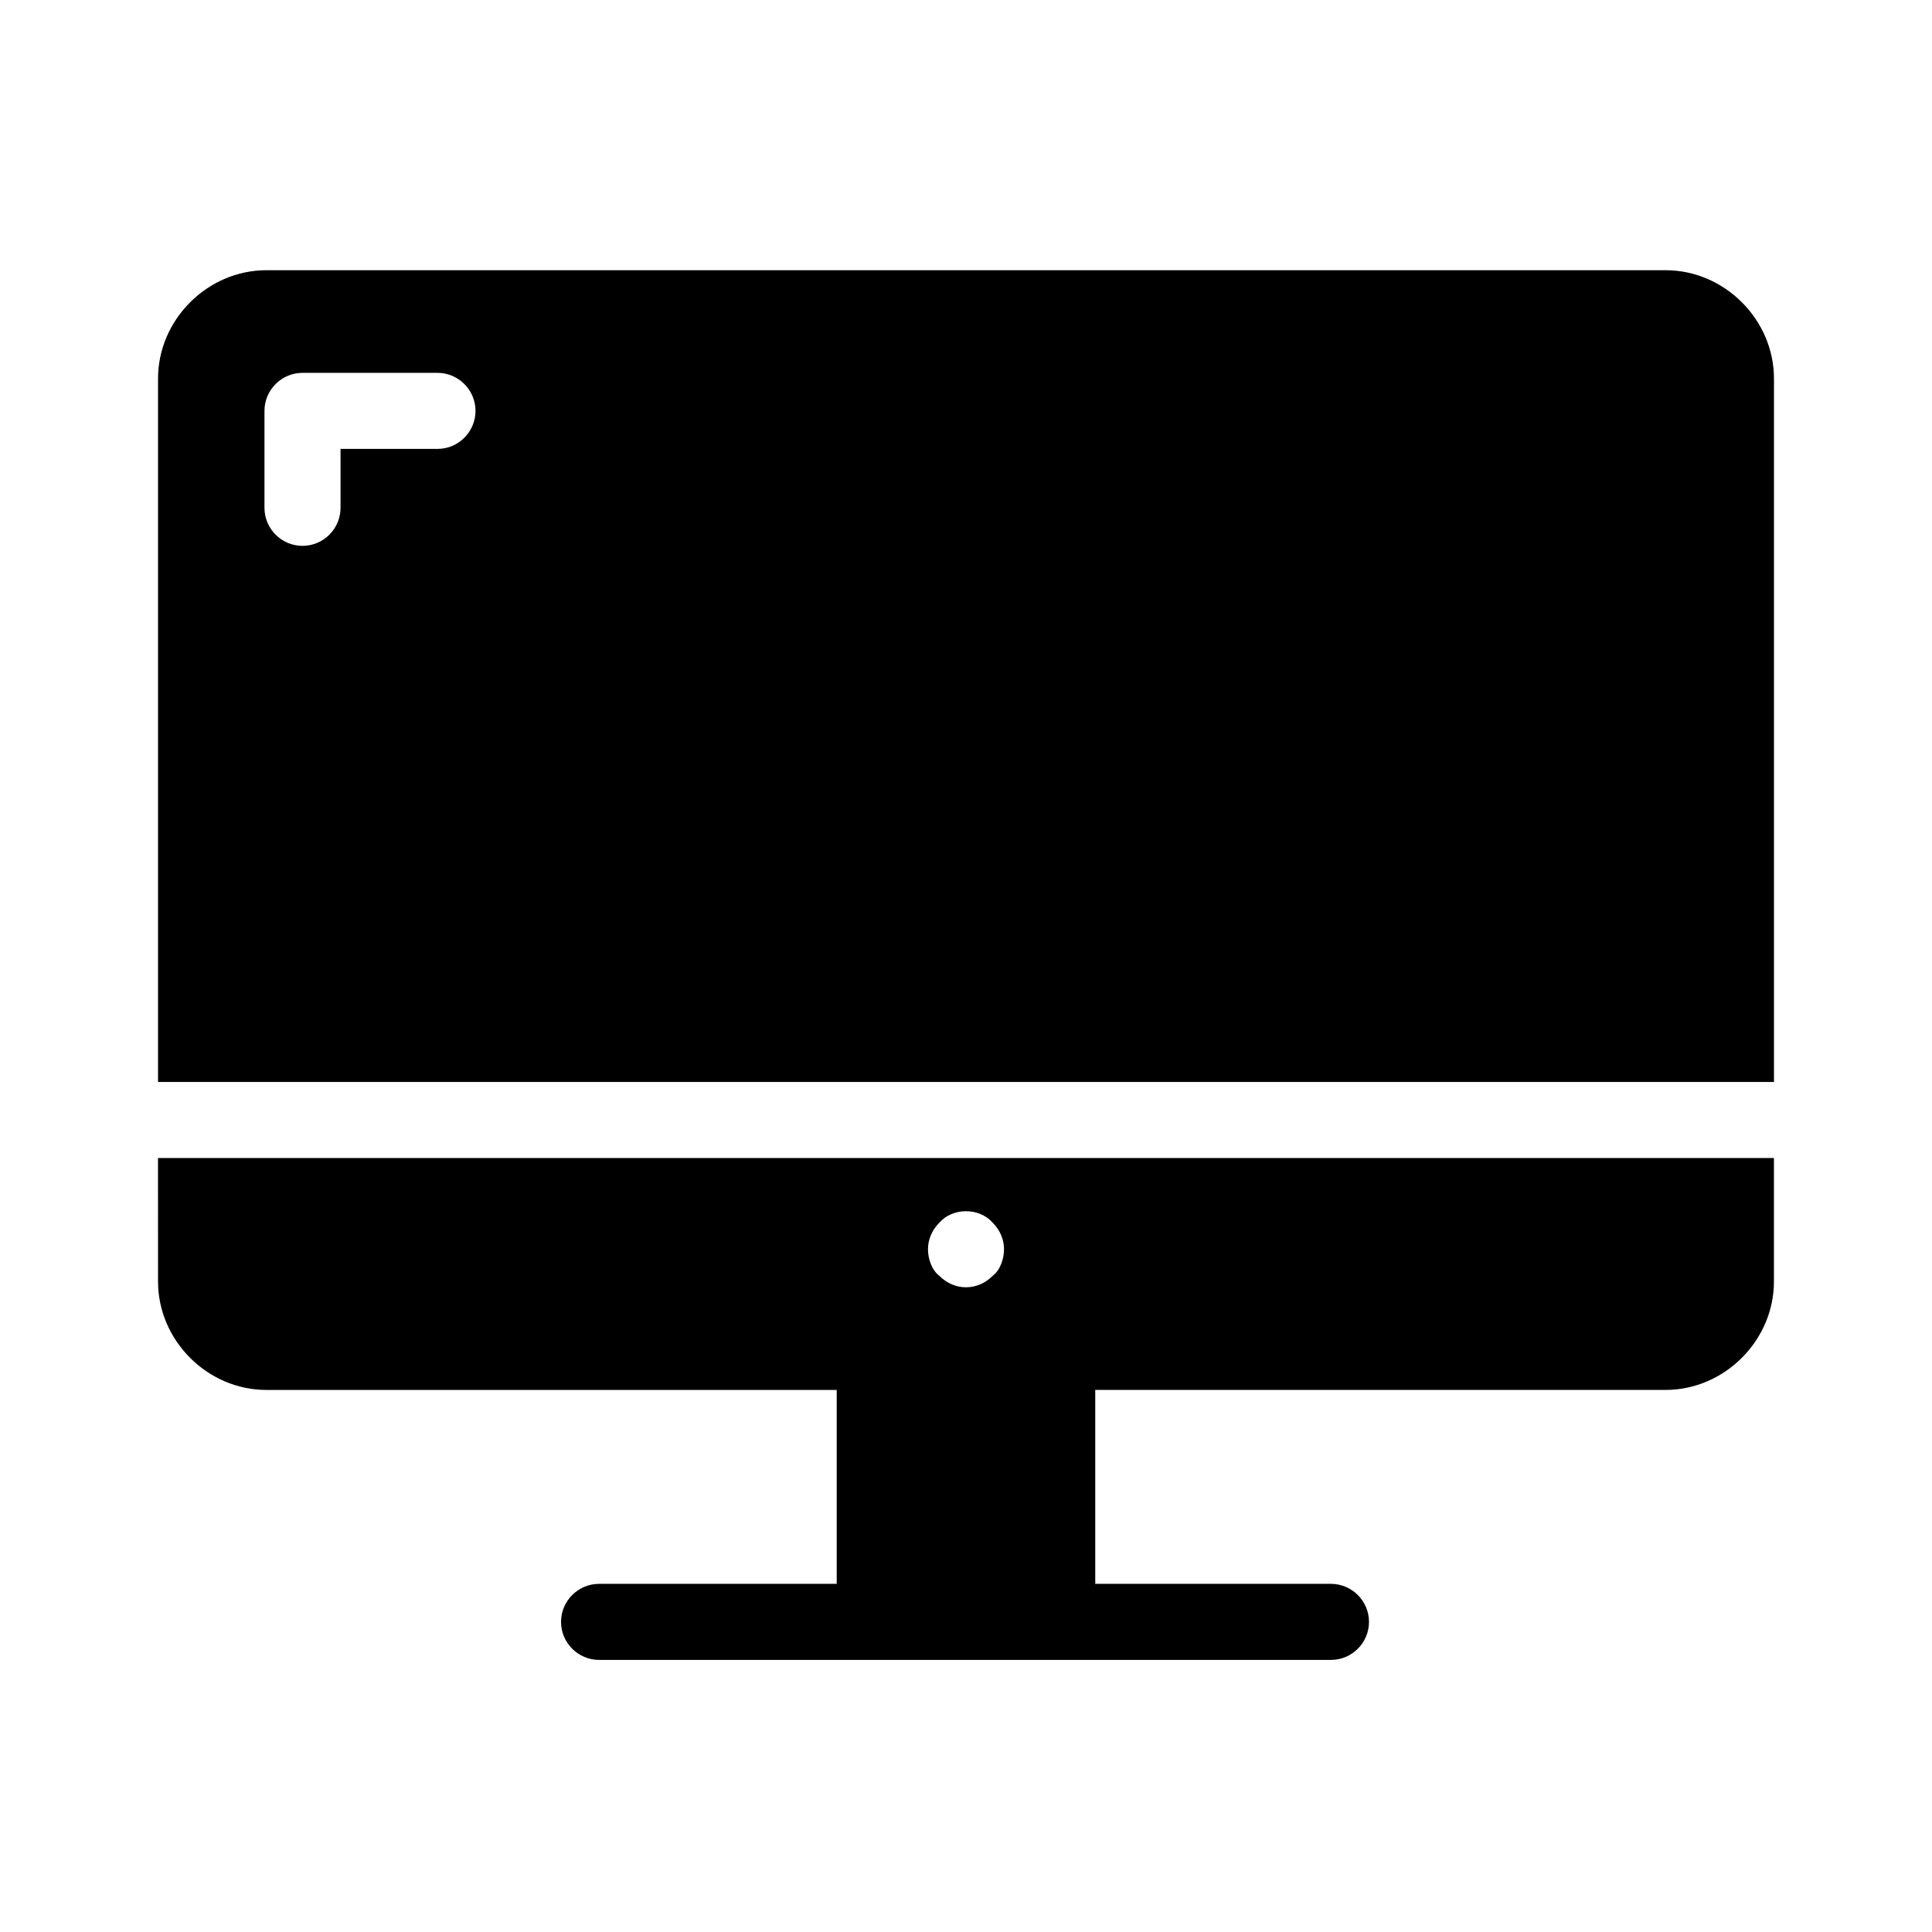 <svg xmlns="http://www.w3.org/2000/svg" fill="#000000" width="800px" height="800px" version="1.1" viewBox="144 144 512 512">
 <g>
  <path d="m185.88 483.63c0 15.617 13.098 28.719 28.719 28.719h151.14v51.387h-62.98c-5.543 0-10.078 4.535-10.078 10.078 0 5.543 4.535 10.078 10.078 10.078h193.96c5.543 0 10.078-4.535 10.078-10.078 0-5.543-4.535-10.078-10.078-10.078h-62.469v-51.391h151.14c15.617 0 28.719-13.098 28.719-28.719v-32.746h-428.24zm207.07-15.621c3.527-4.031 10.578-4.031 14.105 0 2.016 2.016 3.023 4.535 3.023 7.055 0 2.519-1.008 5.543-3.023 7.055-2.016 2.016-4.535 3.023-7.055 3.023-2.519 0-5.039-1.008-7.055-3.023-2.012-1.512-3.019-4.535-3.019-7.055 0-2.519 1.008-5.039 3.023-7.055z"/>
  <path d="m585.4 215.61h-370.8c-15.617 0-28.719 13.098-28.719 28.719v186.41h428.24v-186.41c0-15.621-13.098-28.719-28.715-28.719zm-325.46 47.355h-25.695v15.617c0 5.543-4.535 10.078-10.078 10.078s-10.078-4.535-10.078-10.078v-25.695c0-5.543 4.535-10.078 10.078-10.078h35.77c5.543 0 10.078 4.535 10.078 10.078 0 5.547-4.535 10.078-10.074 10.078z"/>
 </g>
</svg>